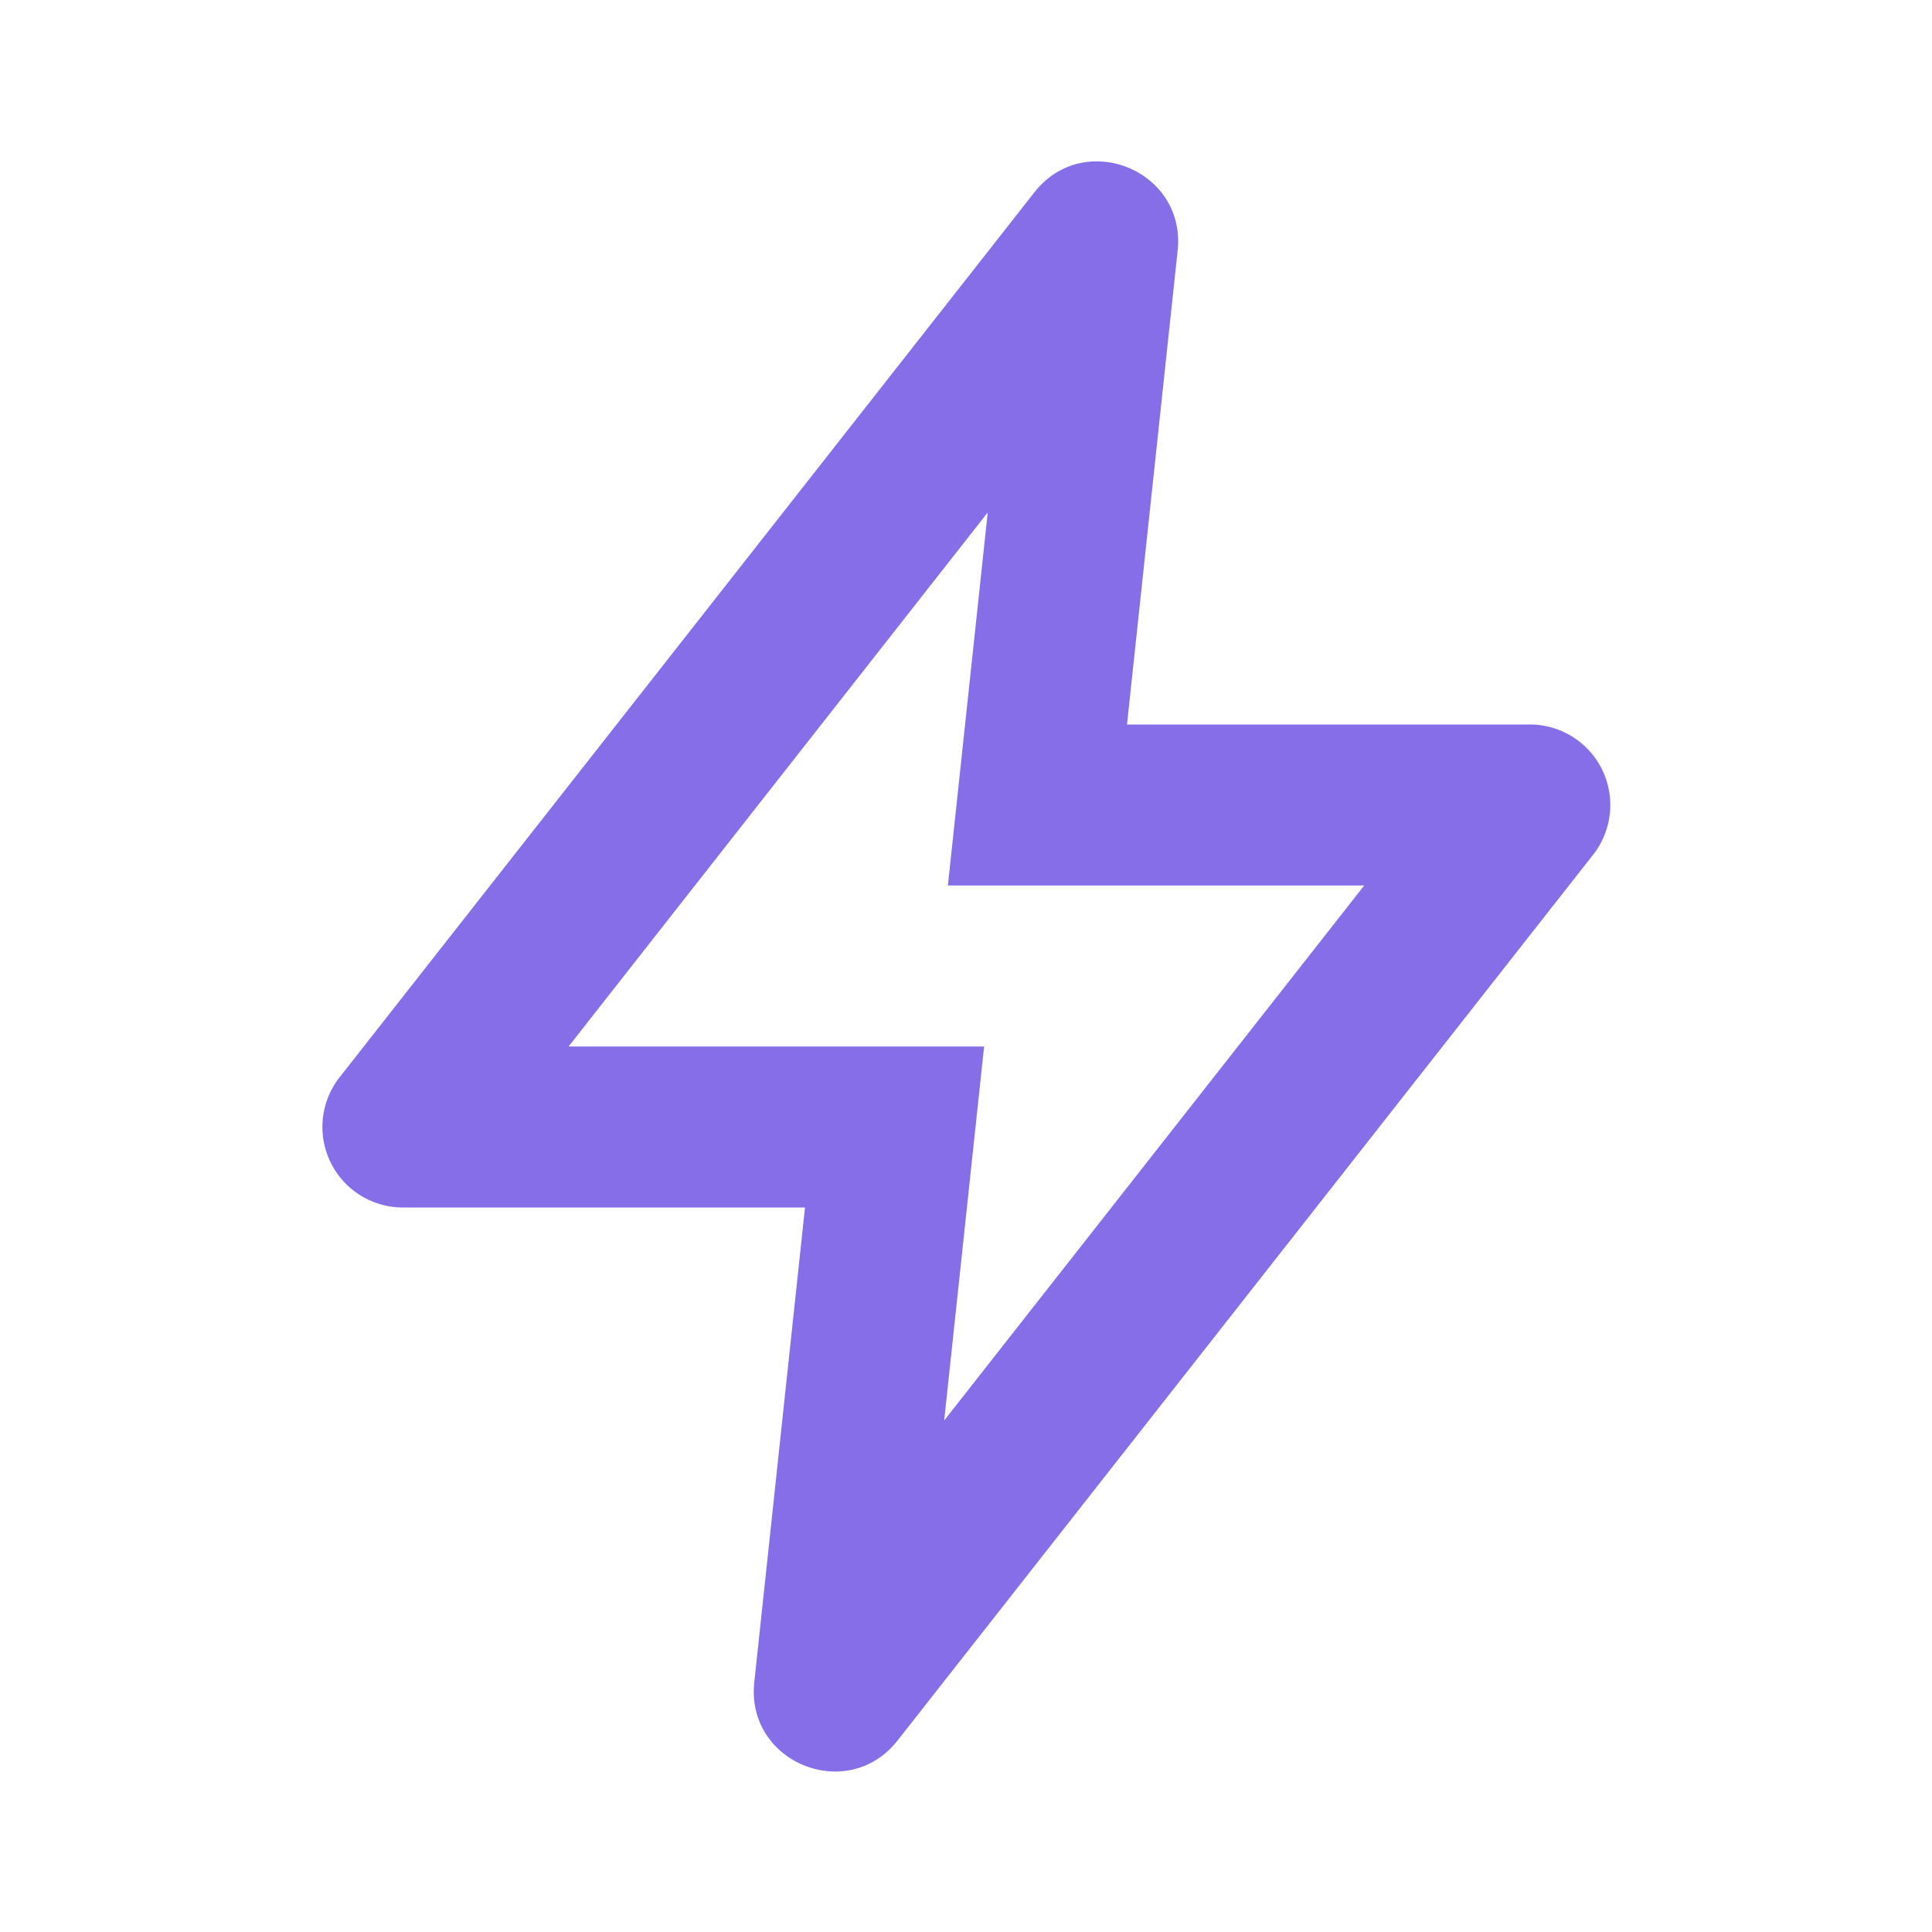 <svg xmlns="http://www.w3.org/2000/svg" width="24" height="24" fill="none"><path fill="#876EE9" fill-rule="evenodd" d="m12.225 13-.496 4.646L16.947 11h-5.172l.495-4.634L7.063 13zm2.404-9.886c.107-.999-1.16-1.514-1.78-.724l-8.63 10.992A1 1 0 0 0 5.007 15H10l-.63 5.897c-.107.999 1.16 1.514 1.78.724l8.64-11.003A1 1 0 0 0 19.003 9H14z" clip-rule="evenodd"/></svg>
